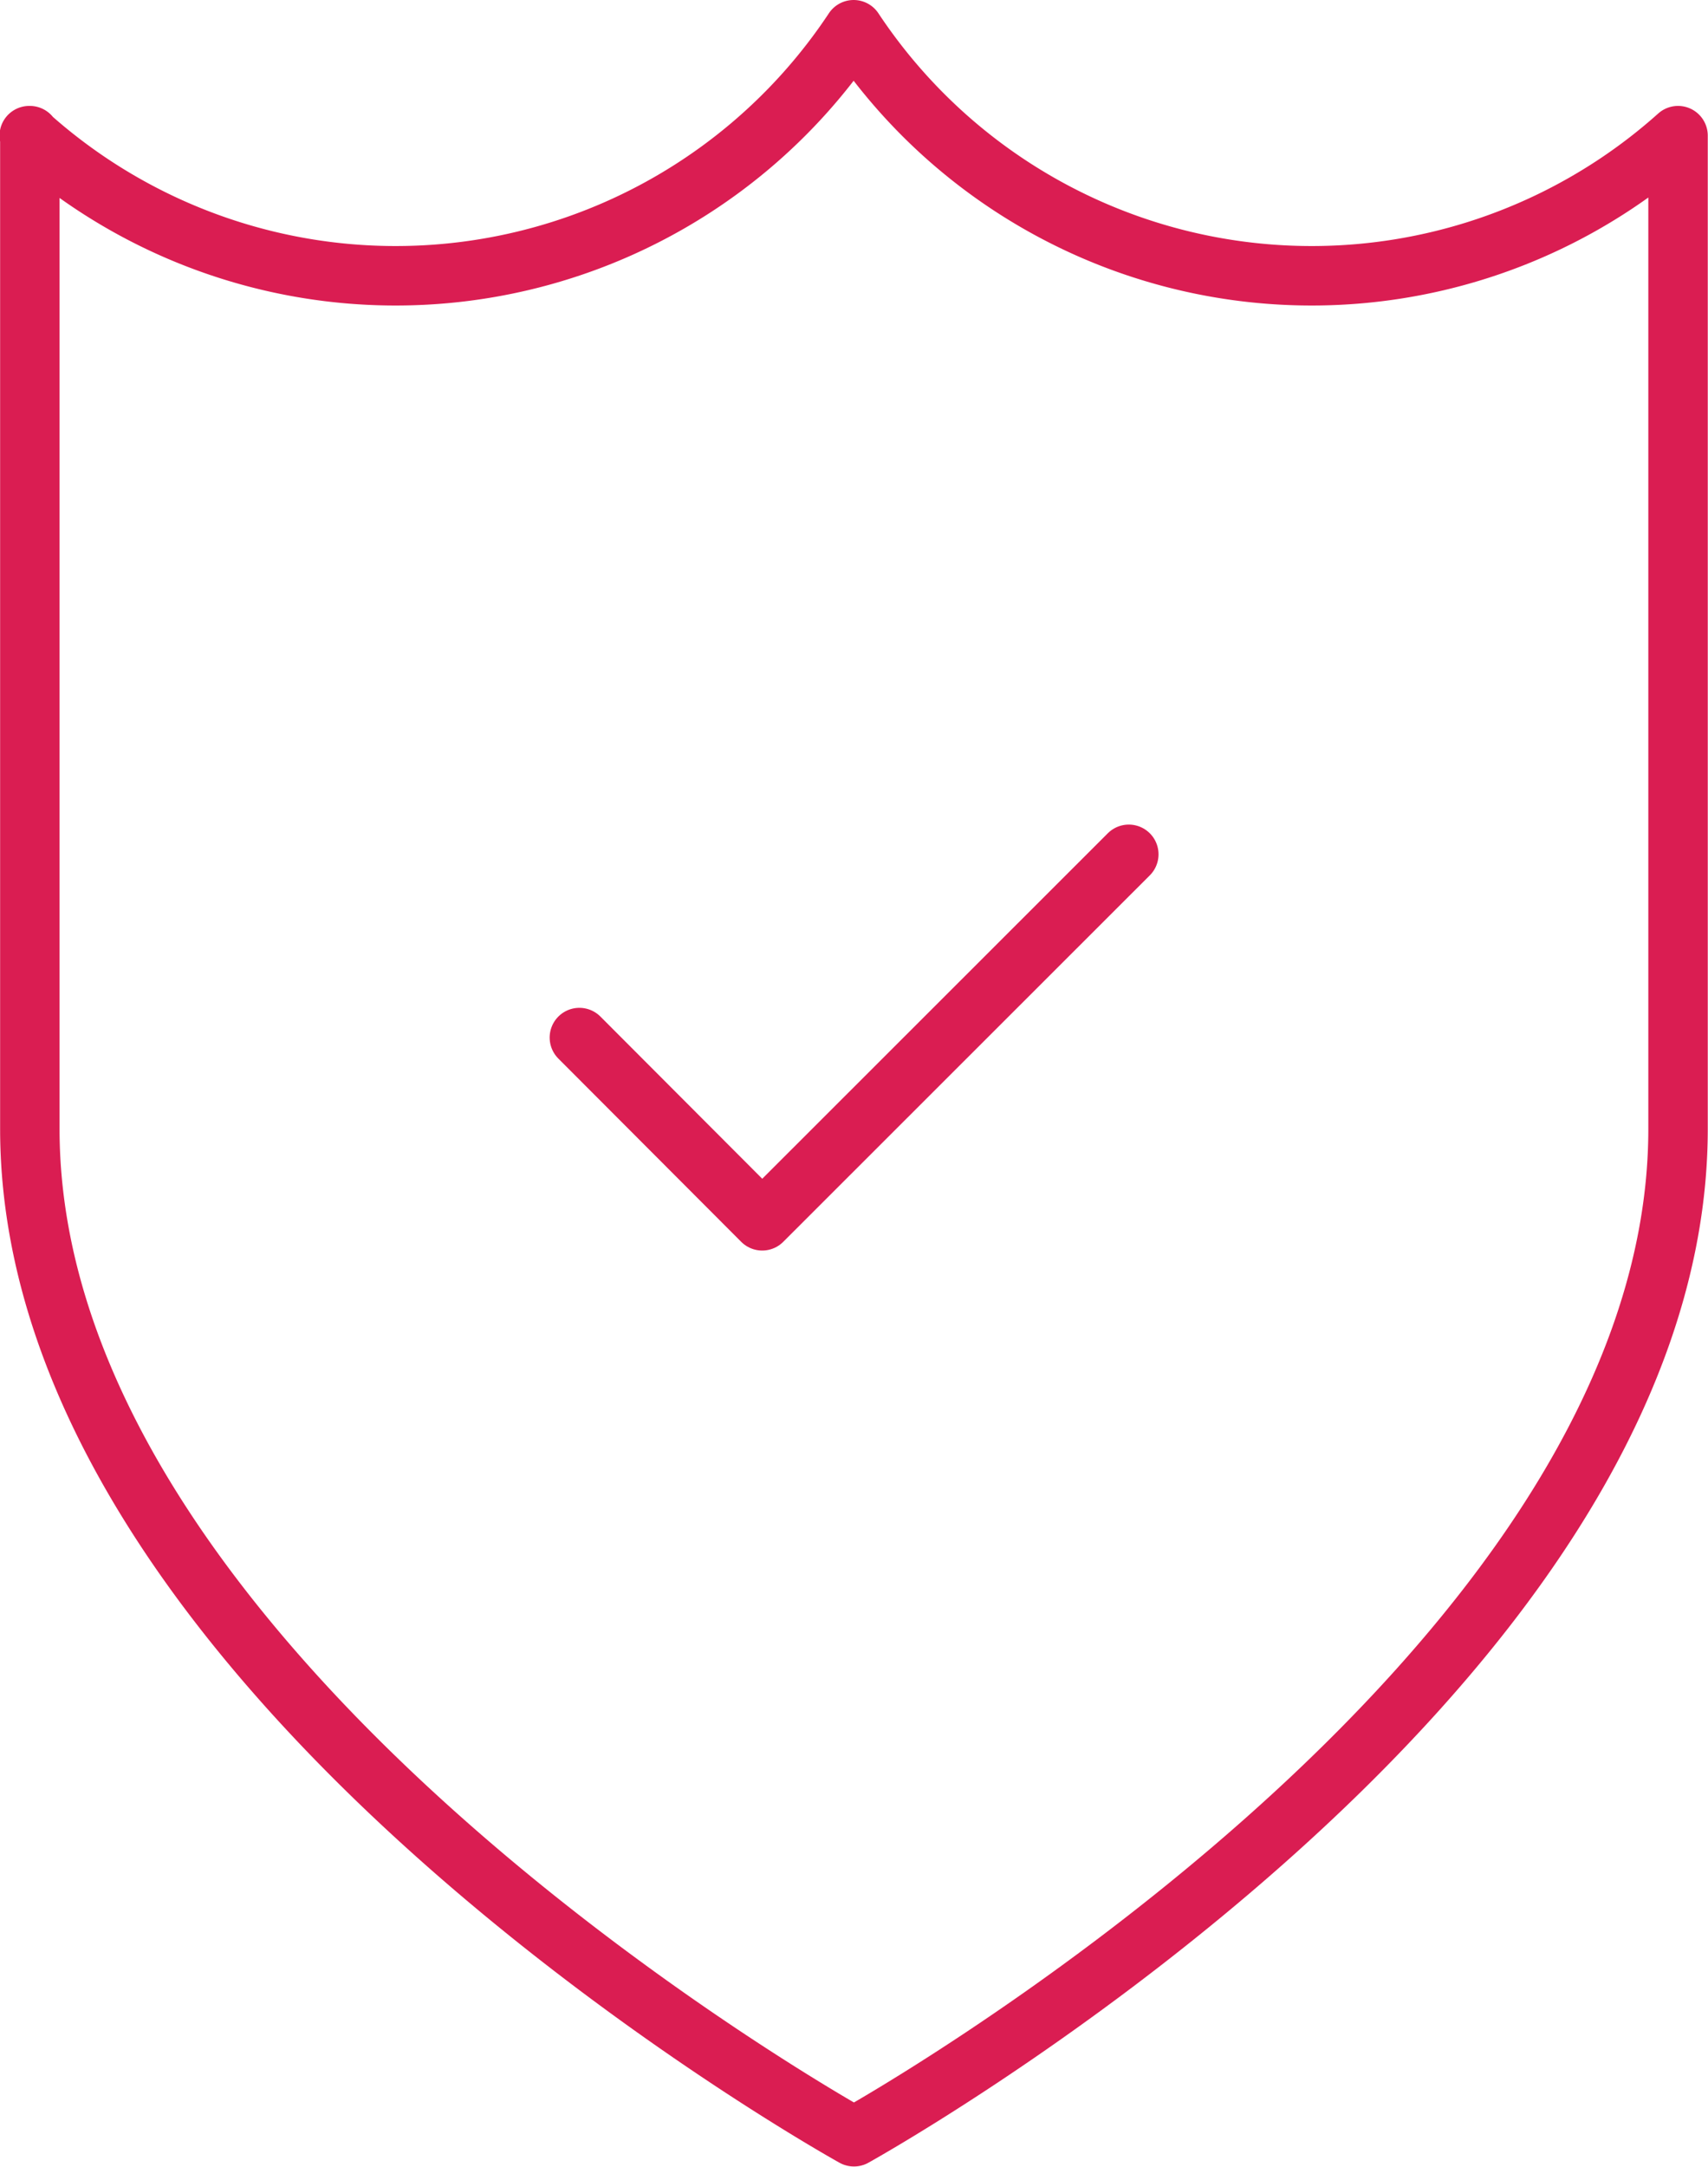 <svg xmlns="http://www.w3.org/2000/svg" width="28.734" height="36.43" viewBox="0 0 28.734 36.43">
  <g id="Active_Protection" data-name="Active Protection" transform="translate(-939.998 -2507)">
    <g id="Сгруппировать_10662" data-name="Сгруппировать 10662" transform="translate(940.498 2507.5)">
      <path id="Контур_21033" data-name="Контур 21033" d="M940.5,2509.281v16.7c0,9.275,13.864,16.945,13.864,16.945s13.864-7.67,13.864-16.945v-16.7h0a9.243,9.243,0,0,1-13.869-1.781h0a9.243,9.243,0,0,1-13.869,1.781Z" transform="translate(-940.498 -2507.5)" fill="none" stroke="#da1d52" stroke-linecap="round" stroke-linejoin="round" stroke-width="1"/>
      <path id="Контур_21034" data-name="Контур 21034" d="M946.5,2519.581l3.076,3.081,6.167-6.162" transform="translate(-937.253 -2502.636)" fill="none" stroke="#da1d52" stroke-linecap="round" stroke-linejoin="round" stroke-width="1"/>
    </g>
  </g>
</svg>
